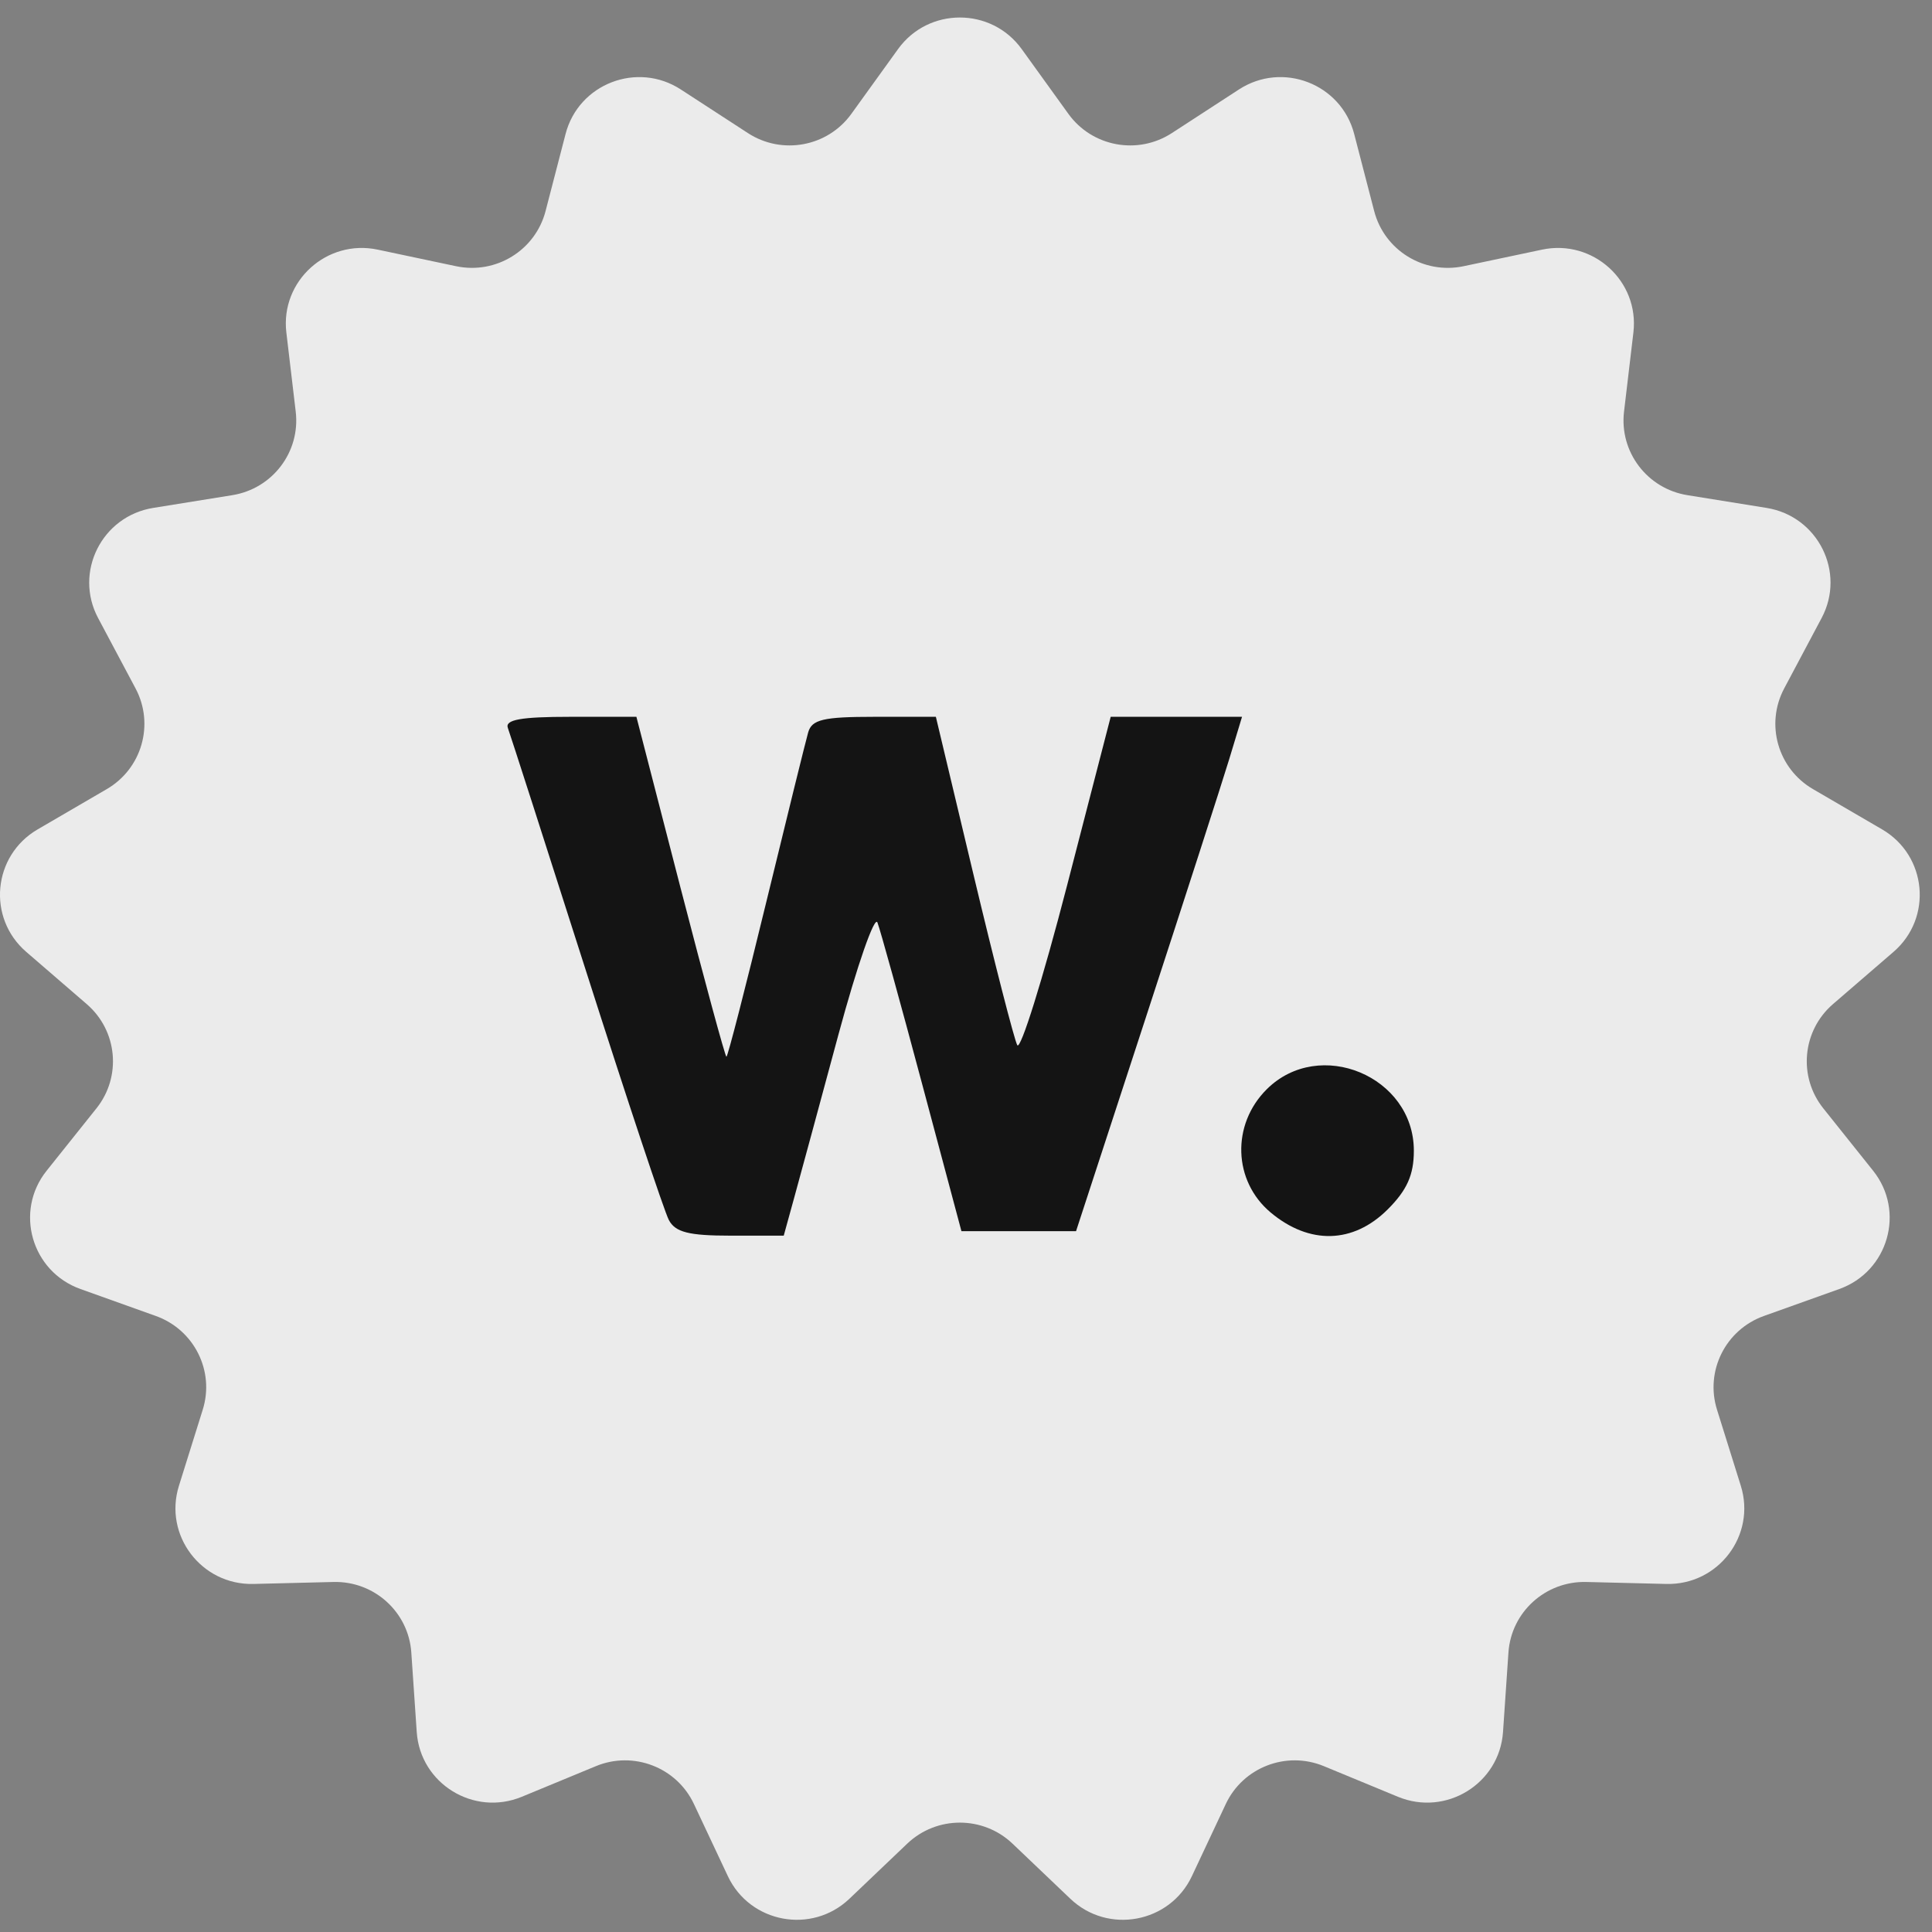 <?xml version="1.0" encoding="UTF-8"?> <svg xmlns="http://www.w3.org/2000/svg" width="47" height="47" viewBox="0 0 47 47" fill="none"><rect x="0" y="0" width="47" height="47" fill="#808080" stroke="none"/> <g clip-path="url(#clip0_965_3197)"> <path d="M21.847 1.194C22.585 0.17 24.116 0.17 24.855 1.194L25.991 2.77C26.568 3.571 27.677 3.777 28.507 3.238L30.139 2.177C31.199 1.487 32.626 2.037 32.943 3.258L33.43 5.135C33.678 6.09 34.637 6.681 35.606 6.476L37.513 6.073C38.752 5.811 39.883 6.837 39.736 8.088L39.508 10.014C39.392 10.993 40.072 11.889 41.05 12.046L42.975 12.356C44.225 12.557 44.908 13.92 44.315 15.034L43.404 16.748C42.941 17.619 43.249 18.699 44.105 19.197L45.787 20.177C46.879 20.814 47.021 22.33 46.064 23.156L44.591 24.427C43.843 25.073 43.739 26.191 44.355 26.962L45.568 28.481C46.356 29.467 45.937 30.932 44.745 31.358L42.91 32.014C41.978 32.348 41.475 33.353 41.77 34.294L42.349 36.145C42.725 37.348 41.803 38.564 40.537 38.533L38.588 38.485C37.597 38.461 36.763 39.217 36.696 40.201L36.564 42.135C36.478 43.392 35.177 44.194 34.007 43.71L32.207 42.966C31.293 42.587 30.24 42.993 29.82 43.886L28.995 45.642C28.458 46.783 26.953 47.063 26.039 46.192L24.631 44.85C23.915 44.169 22.787 44.169 22.071 44.85L20.663 46.192C19.748 47.063 18.244 46.783 17.707 45.642L16.881 43.886C16.462 42.993 15.409 42.587 14.495 42.966L12.695 43.71C11.525 44.194 10.224 43.392 10.138 42.135L10.006 40.201C9.939 39.217 9.105 38.461 8.114 38.485L6.165 38.533C4.899 38.564 3.976 37.348 4.353 36.145L4.932 34.294C5.227 33.353 4.724 32.348 3.791 32.014L1.957 31.358C0.765 30.932 0.346 29.467 1.134 28.481L2.347 26.962C2.963 26.191 2.859 25.073 2.11 24.427L0.638 23.156C-0.319 22.33 -0.178 20.814 0.915 20.177L2.597 19.197C3.453 18.699 3.761 17.619 3.298 16.748L2.386 15.034C1.794 13.92 2.477 12.557 3.727 12.356L5.651 12.046C6.63 11.889 7.31 10.993 7.194 10.014L6.966 8.088C6.819 6.837 7.95 5.811 9.189 6.073L11.095 6.476C12.065 6.681 13.024 6.09 13.272 5.135L13.759 3.258C14.076 2.037 15.503 1.487 16.563 2.177L18.195 3.238C19.024 3.777 20.134 3.571 20.711 2.77L21.847 1.194Z" fill="#EBEBEB"></path> <path fill-rule="evenodd" clip-rule="evenodd" d="M12.355 17.71C12.411 17.86 13.269 20.528 14.262 23.64C15.256 26.752 16.16 29.47 16.271 29.679C16.428 29.977 16.757 30.06 17.769 30.06H19.066L19.321 29.135C19.462 28.626 19.946 26.839 20.398 25.164C20.851 23.488 21.277 22.264 21.346 22.443C21.415 22.623 21.903 24.386 22.43 26.36L23.389 29.951H24.783H26.177L27.883 24.728C28.821 21.856 29.729 19.04 29.902 18.472L30.215 17.438H28.618H27.02L25.953 21.563C25.366 23.831 24.823 25.569 24.747 25.425C24.671 25.281 24.195 23.425 23.688 21.301L22.767 17.438H21.267C20.027 17.438 19.749 17.504 19.66 17.819C19.6 18.029 19.141 19.889 18.639 21.954C18.138 24.018 17.703 25.708 17.672 25.708C17.642 25.708 17.137 23.847 16.549 21.573L15.482 17.438H13.868C12.669 17.438 12.28 17.508 12.355 17.71ZM30.816 26.499C29.953 27.357 29.997 28.731 30.912 29.497C31.854 30.285 32.918 30.258 33.756 29.424C34.229 28.953 34.395 28.581 34.395 27.993C34.395 26.183 32.098 25.224 30.816 26.499Z" fill="#141414"></path> </g> <defs> <clipPath id="clip0_965_3197"> <rect width="47" height="47" fill="white"></rect> </clipPath> </defs> </svg> 